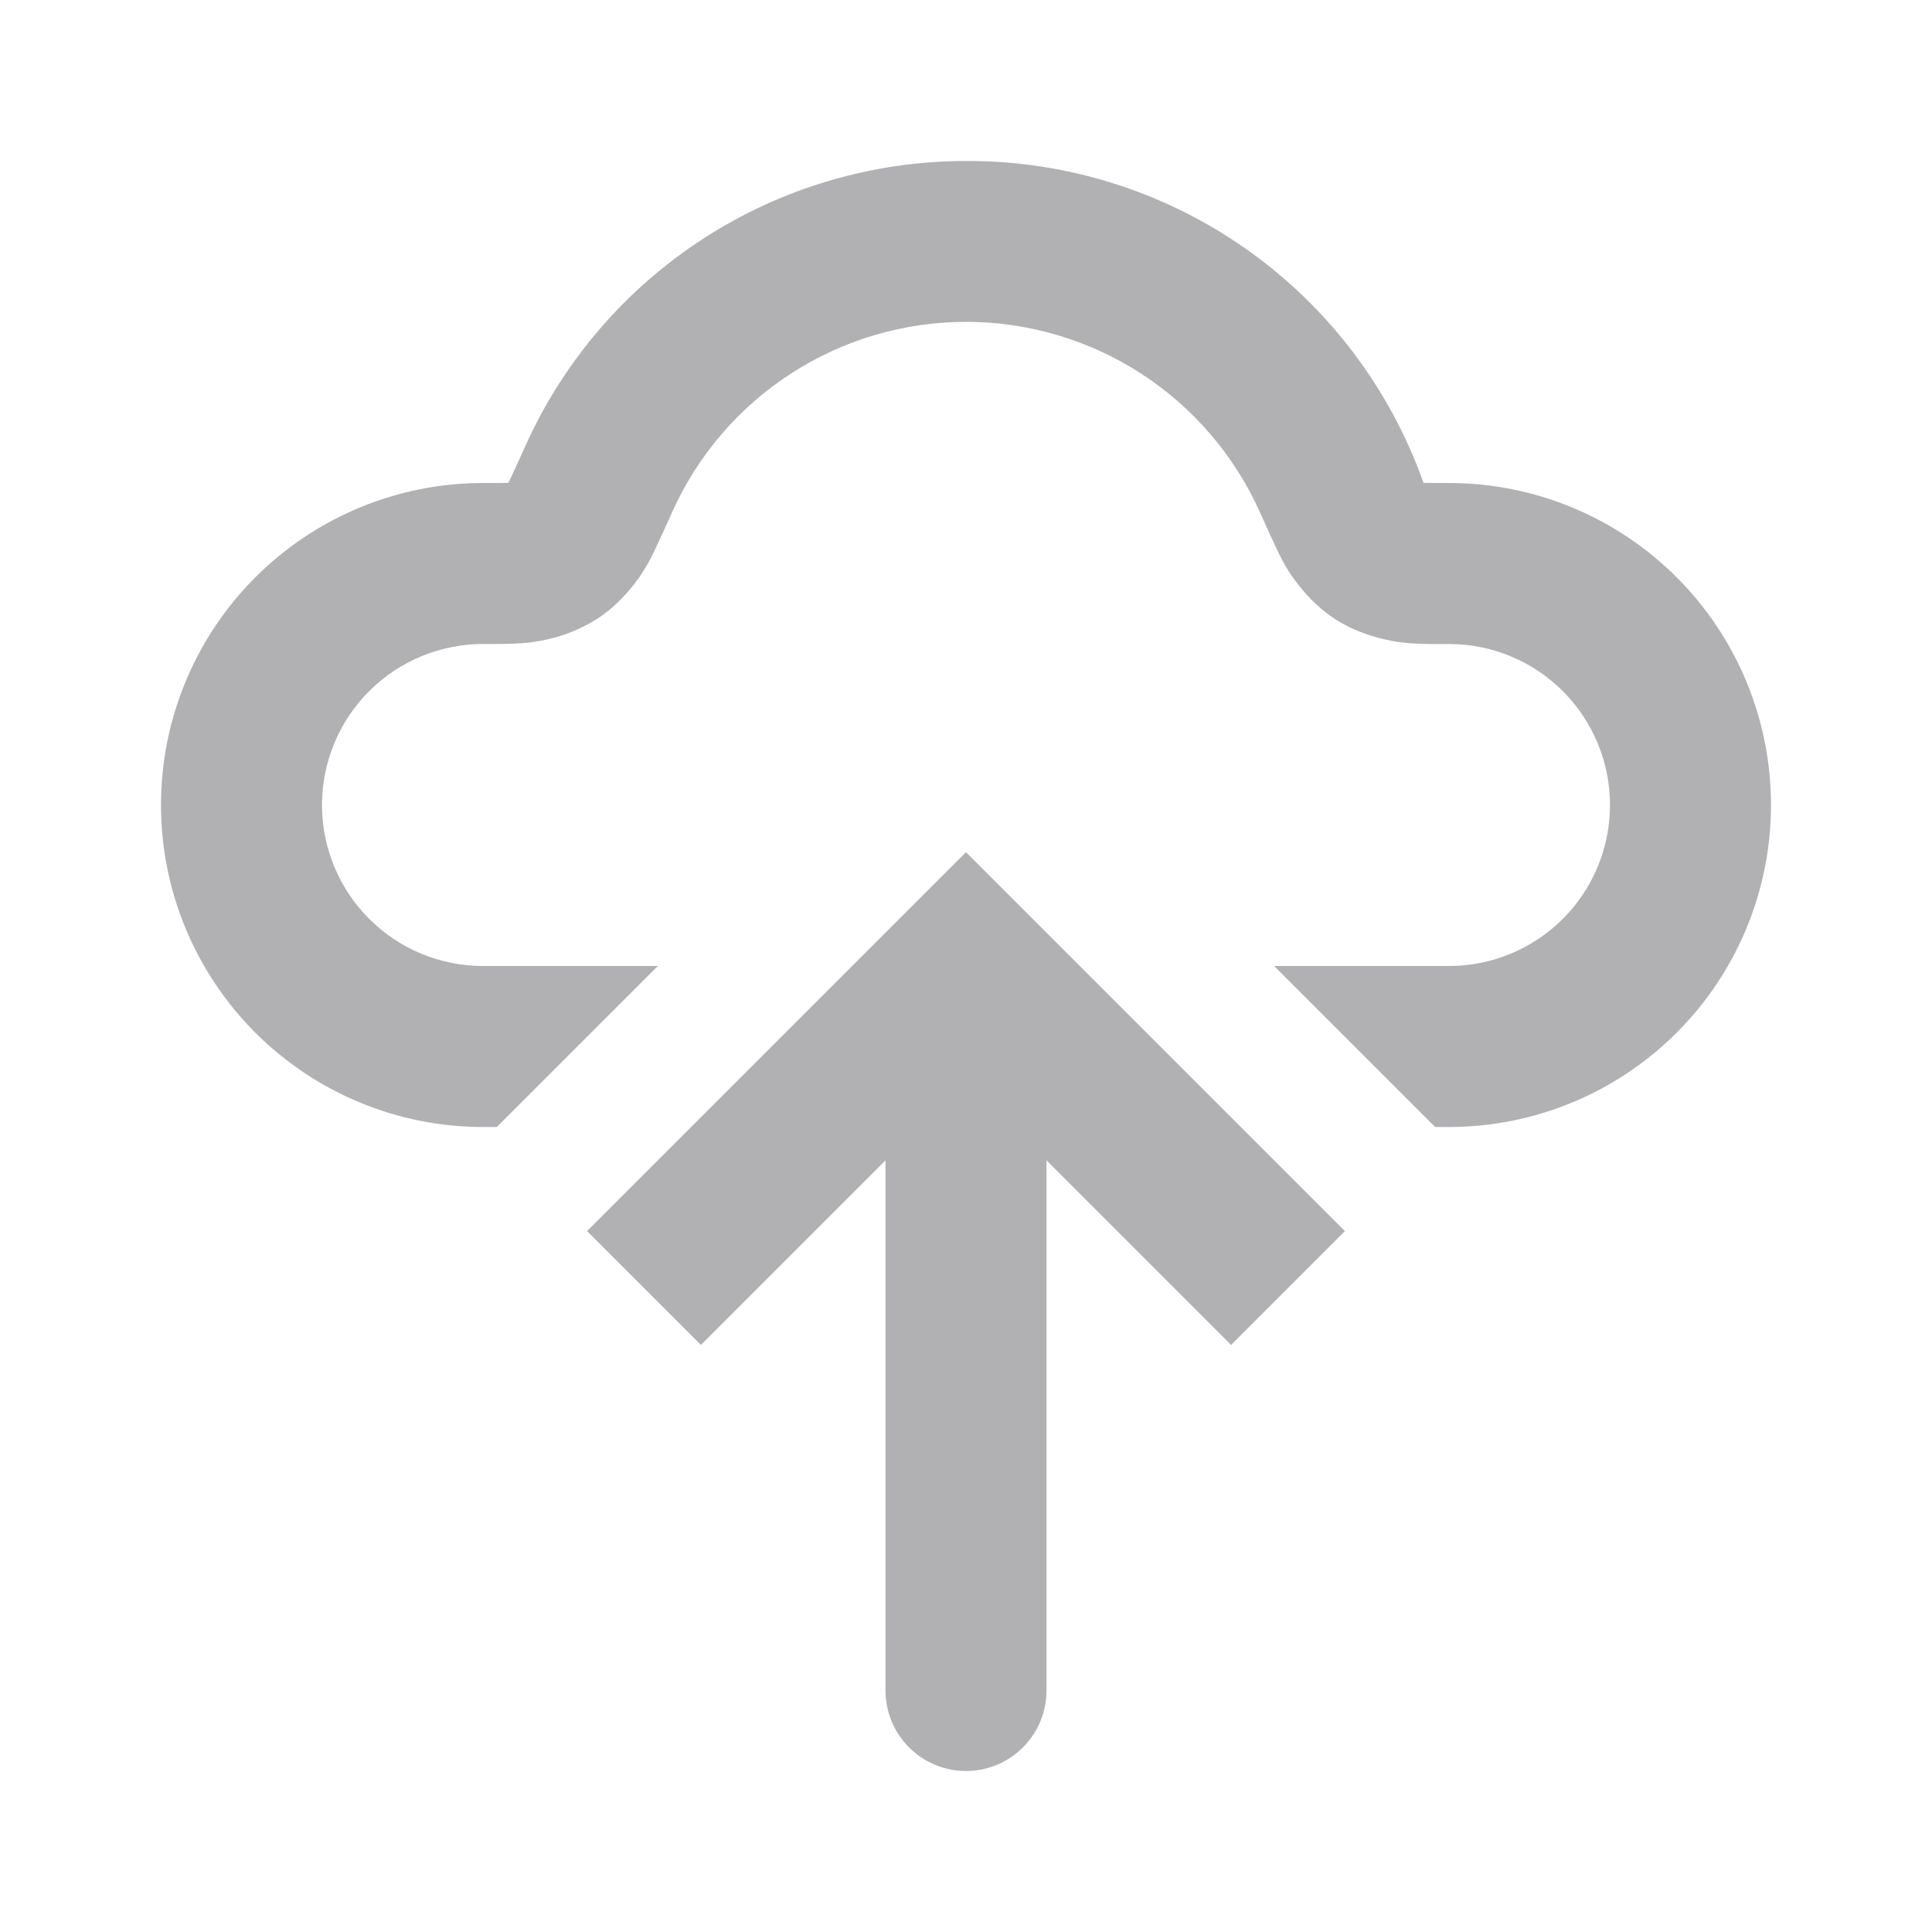 <svg width="78" height="78" viewBox="0 0 78 78" fill="none" xmlns="http://www.w3.org/2000/svg">
<path fill-rule="evenodd" clip-rule="evenodd" d="M39 6.5C35.238 6.5 31.557 7.587 28.399 9.631C25.242 11.675 22.742 14.589 21.203 18.021C20.984 18.513 20.76 19.003 20.53 19.49L20.465 19.494C20.257 19.5 19.974 19.5 19.5 19.5C16.052 19.5 12.746 20.87 10.308 23.308C7.87 25.746 6.5 29.052 6.5 32.5C6.5 35.948 7.87 39.254 10.308 41.692C12.746 44.13 16.052 45.5 19.5 45.5H20.059L26.559 39H19.5C17.776 39 16.123 38.315 14.904 37.096C13.685 35.877 13 34.224 13 32.5C13 30.776 13.685 29.123 14.904 27.904C16.123 26.685 17.776 26 19.5 26H19.708C20.384 26 21.171 26.003 21.82 25.87C22.629 25.728 23.401 25.43 24.096 24.992C24.879 24.485 25.418 23.855 25.828 23.28C26.079 22.909 26.297 22.518 26.481 22.11C26.653 21.752 26.864 21.281 27.118 20.719L27.131 20.686C28.156 18.395 29.822 16.45 31.928 15.085C34.034 13.721 36.49 12.994 39 12.994C41.51 12.994 43.966 13.721 46.072 15.085C48.178 16.45 49.844 18.395 50.869 20.686L50.885 20.719C51.136 21.281 51.347 21.749 51.519 22.11C51.669 22.425 51.889 22.883 52.172 23.28C52.582 23.852 53.118 24.485 53.904 24.996C54.691 25.503 55.487 25.733 56.179 25.873C56.83 26.003 57.616 26.003 58.292 26.003L58.5 26C60.224 26 61.877 26.685 63.096 27.904C64.315 29.123 65 30.776 65 32.5C65 34.224 64.315 35.877 63.096 37.096C61.877 38.315 60.224 39 58.5 39H51.441L57.941 45.5H58.5C61.948 45.5 65.254 44.13 67.692 41.692C70.13 39.254 71.5 35.948 71.5 32.5C71.5 29.052 70.13 25.746 67.692 23.308C65.254 20.87 61.948 19.5 58.5 19.5C58.026 19.5 57.743 19.5 57.535 19.494H57.47C56.119 15.679 53.616 12.38 50.307 10.052C46.998 7.724 43.046 6.482 39 6.5Z" fill="#B1B0B3"/>
<path d="M39 39L36.702 36.702L39 34.404L41.298 36.702L39 39ZM42.25 68.25C42.25 69.112 41.907 69.939 41.298 70.548C40.688 71.158 39.862 71.5 39 71.5C38.138 71.5 37.311 71.158 36.702 70.548C36.092 69.939 35.75 69.112 35.75 68.25H42.25ZM23.702 49.702L36.702 36.702L41.298 41.298L28.298 54.298L23.702 49.702ZM41.298 36.702L54.298 49.702L49.702 54.298L36.702 41.298L41.298 36.702ZM42.25 39V68.25H35.75V39H42.25Z" fill="#B1B0B3"/>
</svg>
